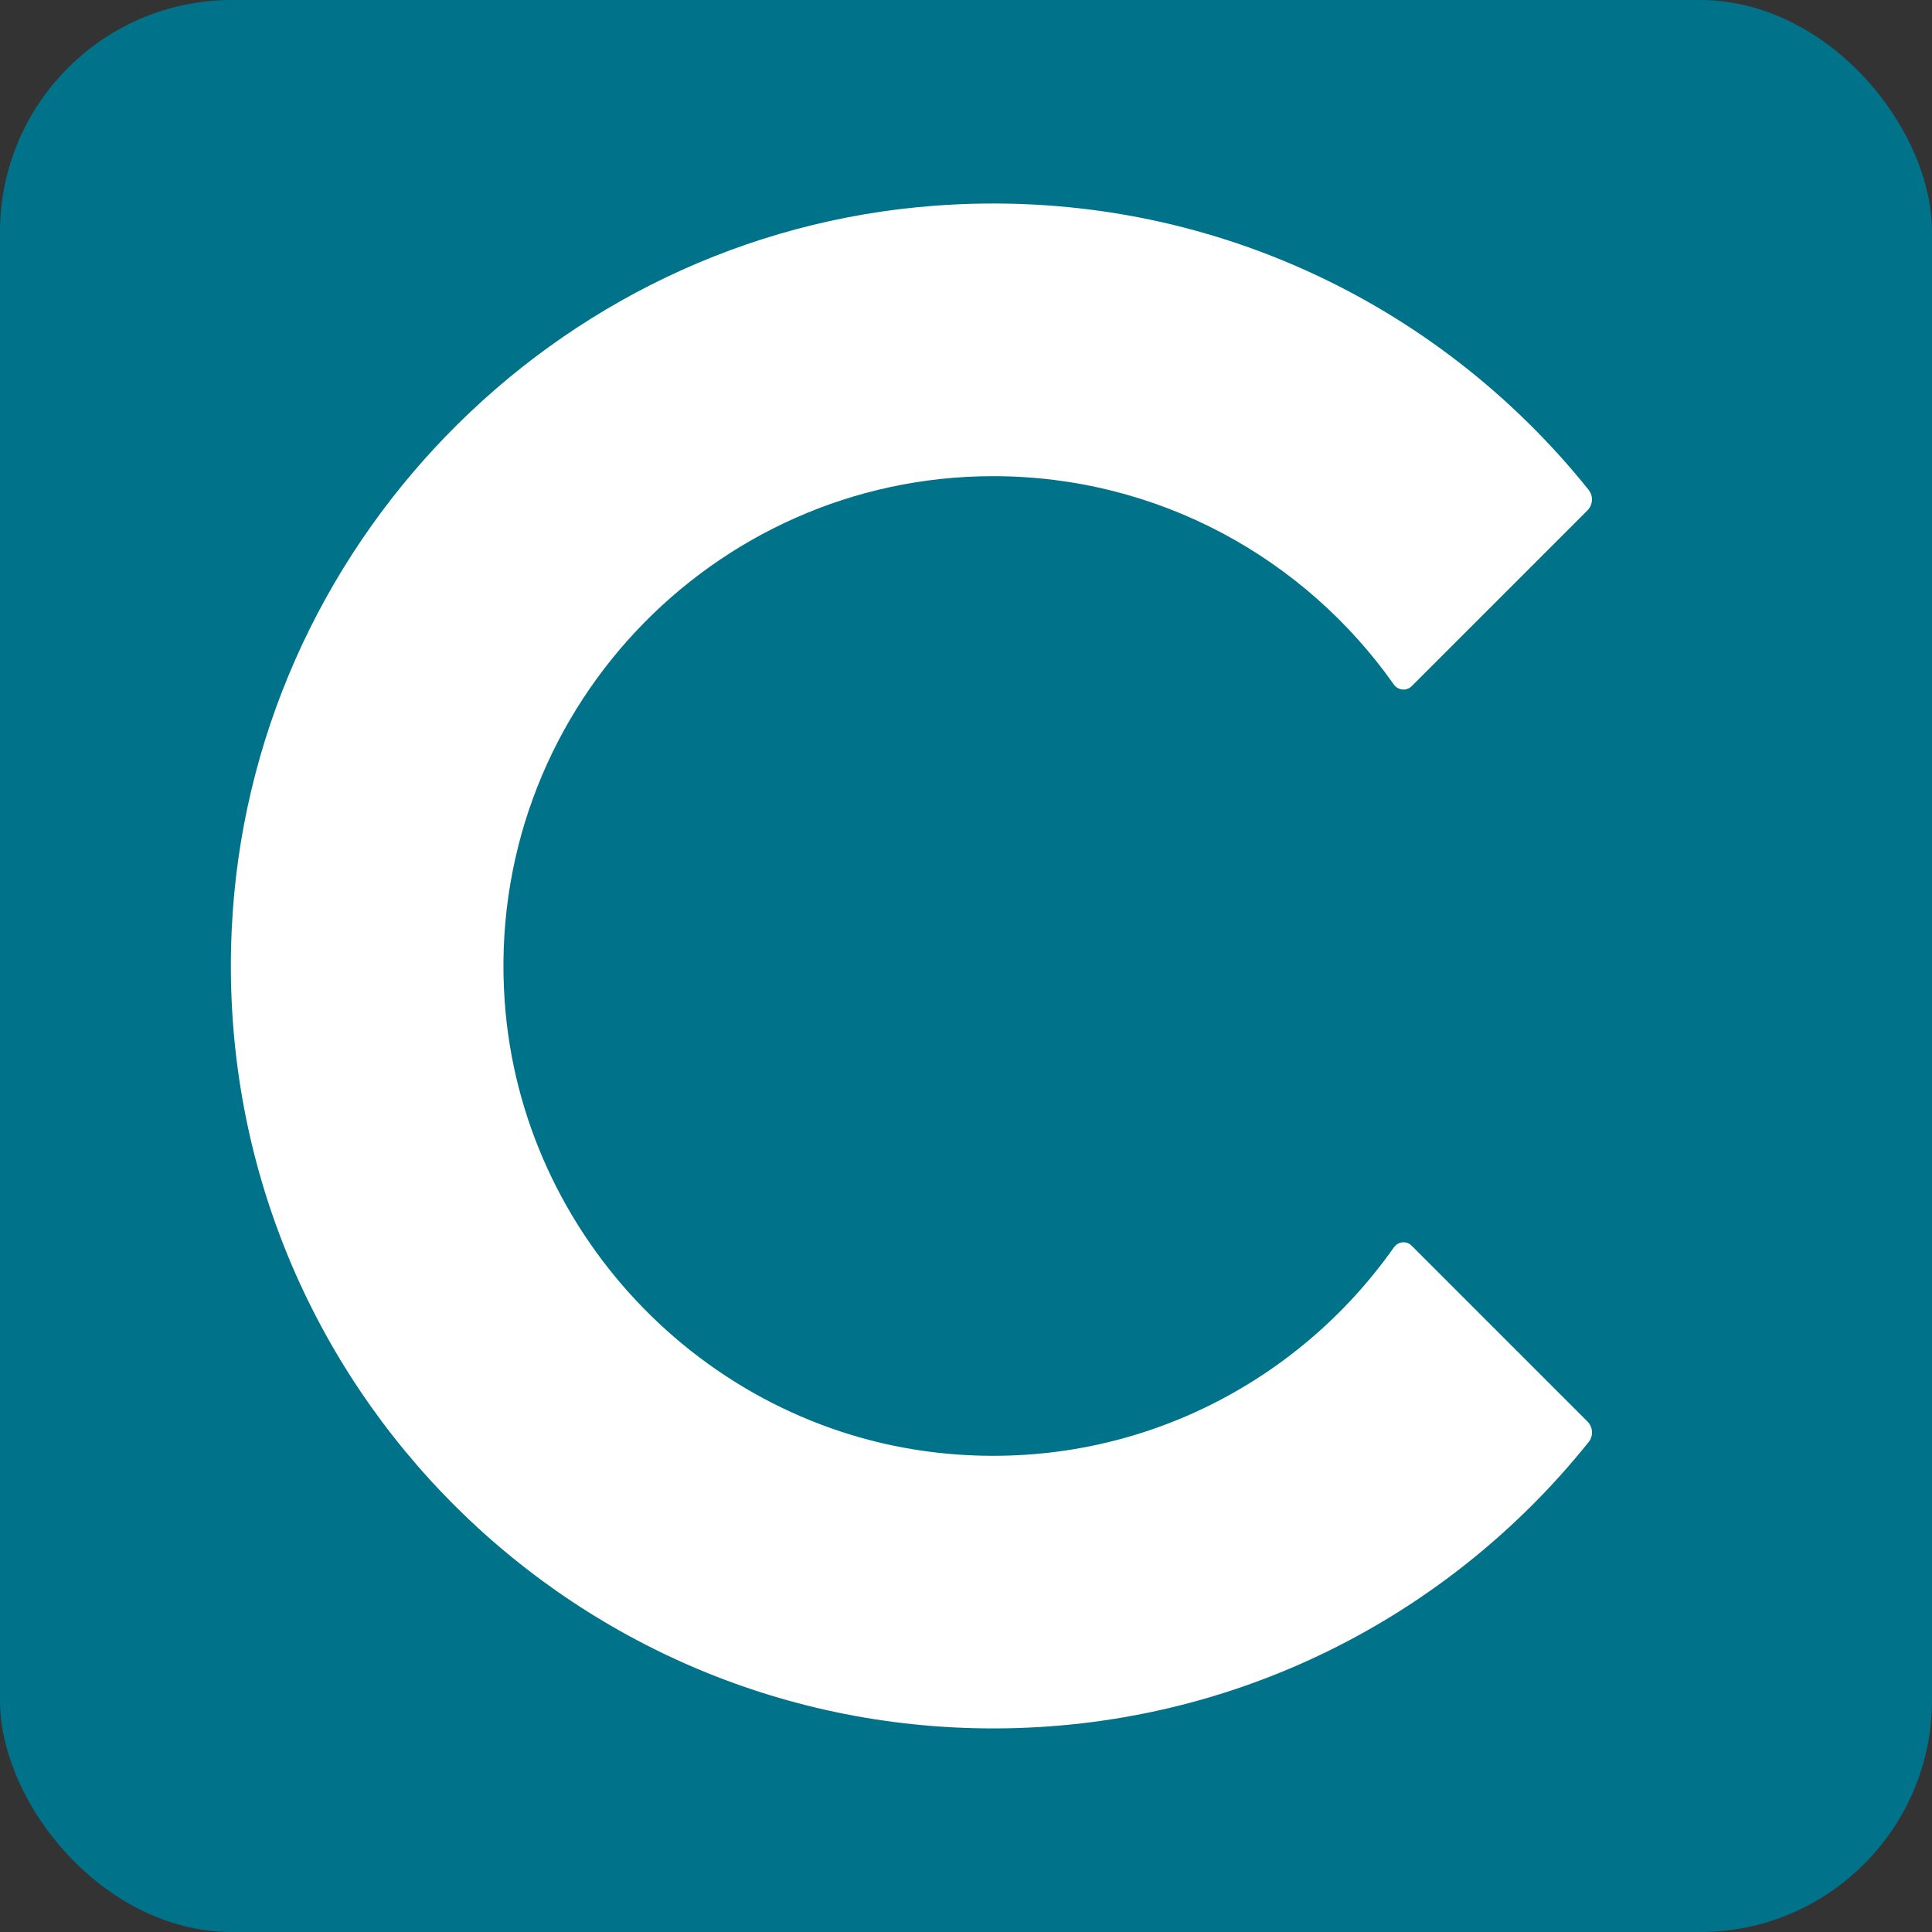 <?xml version="1.0" encoding="utf-8"?>
<svg xmlns="http://www.w3.org/2000/svg" id="a" viewBox="0 0 512 512">
  <rect x="0" y="0" width="512" height="512" fill="#333333" stroke="none"/>
  <defs>
    <style>.b{fill:#fff;}.b,.c{stroke-width:0px;}.c{fill:#00738b;}</style>
  </defs>
  <rect class="c" height="512" rx="61.46" ry="61.46" width="512"/>
  <path class="b" d="m369.41,330.55c-25.62,36.38-69.42,59.09-118.09,54.72-62.86-5.63-113.18-57.04-117.58-119.99-5.3-75.75,54.84-139.09,129.48-139.09,43.83,0,82.63,21.84,106.15,55.2,1.12,1.59,3.37,1.82,4.75.44l46.55-46.55c1.47-1.47,1.63-3.83.33-5.46-39.99-49.95-103.16-80.53-173.23-75.31-101.1,7.53-181.71,90.65-186.37,191.93-5.34,115.94,87.08,211.61,201.84,211.61,63.85,0,120.75-29.65,157.78-75.9,1.29-1.62,1.14-3.96-.32-5.43l-46.61-46.61c-1.35-1.35-3.56-1.13-4.66.44Z"/>
</svg>